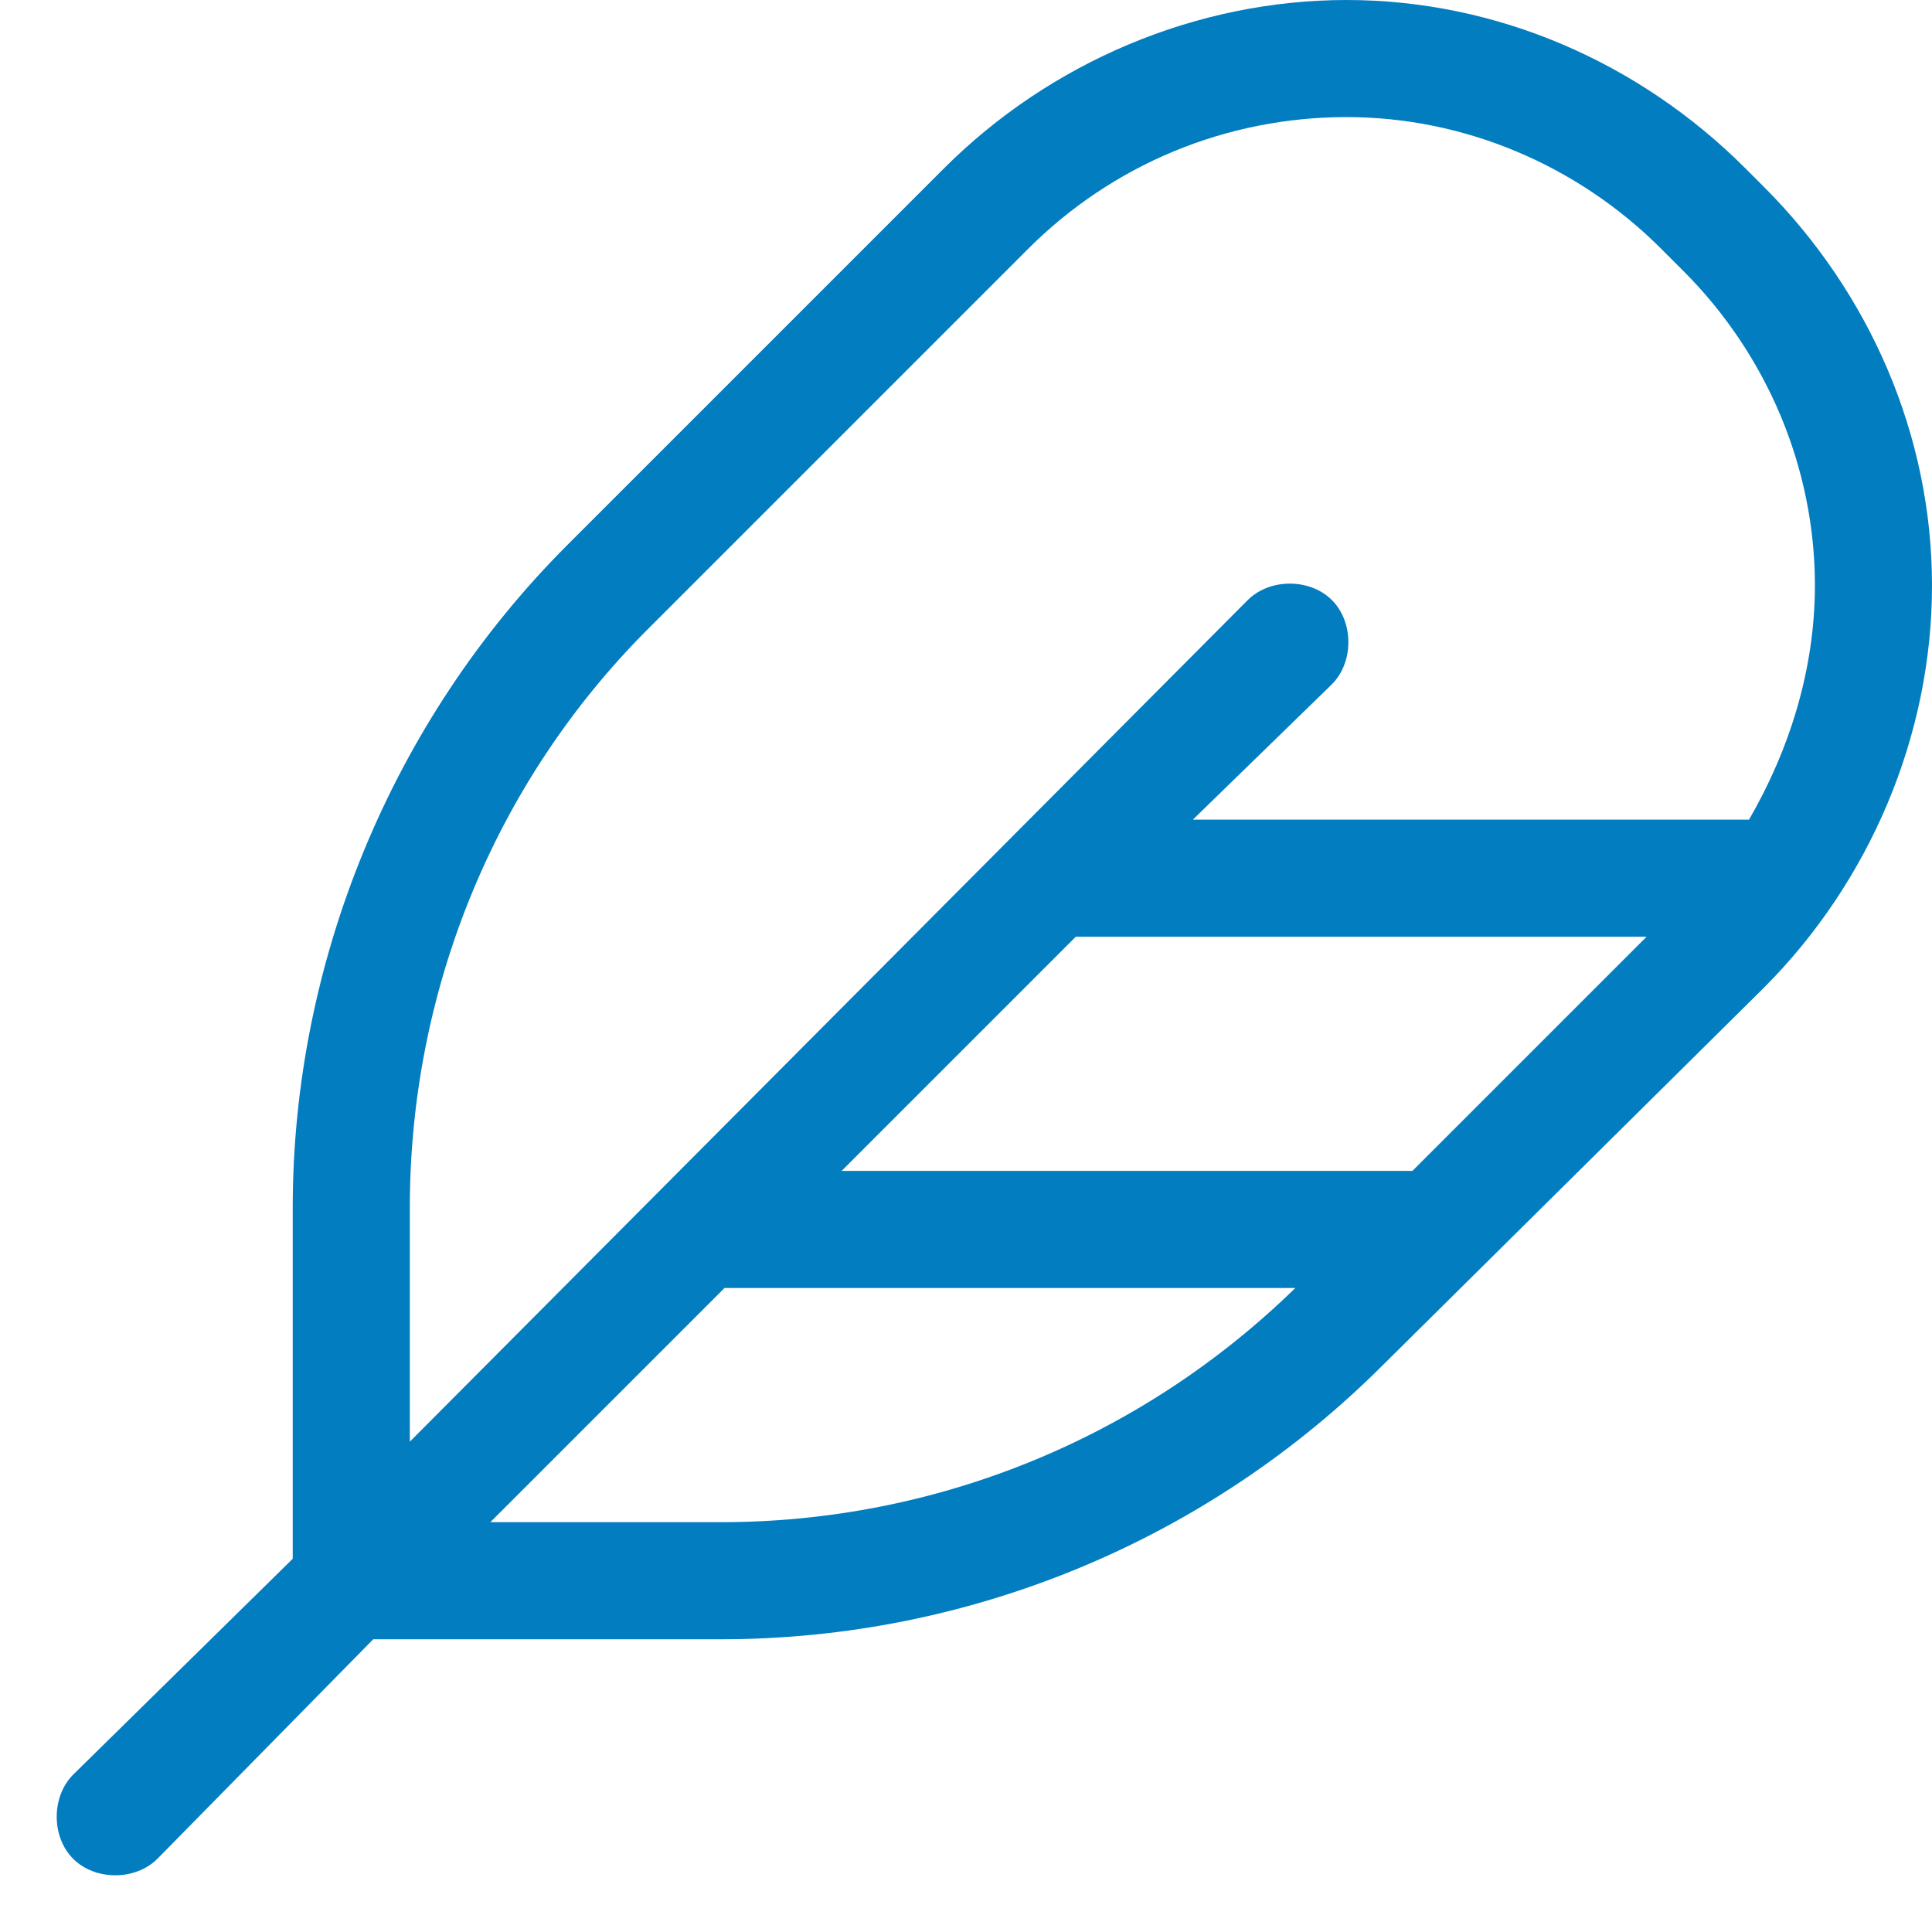 <svg width="33" height="33" viewBox="0 0 33 33" fill="none" xmlns="http://www.w3.org/2000/svg">
<path d="M21.312 10.25C21.688 9.875 22.375 9.875 22.75 10.25C23.125 10.625 23.125 11.312 22.75 11.688L20.375 14H29.875C30.562 12.812 31 11.438 31 10C31 8 30.188 6.062 28.75 4.625L28.375 4.25C26.938 2.812 25 2 23 2C20.938 2 19 2.812 17.562 4.25L11.062 10.75C8.438 13.375 7 16.938 7 20.625V24.625L21.312 10.25ZM18.375 16L14.375 20H24.125L28.125 16H18.375ZM22.125 22H12.375L8.375 26H12.312C16 26 19.5 24.562 22.125 22ZM5 20.625C5 16.438 6.688 12.312 9.688 9.312L16.125 2.875C17.938 1.062 20.438 0 23 0C25.562 0 28 1.062 29.812 2.875L30.125 3.188C31.938 5 33 7.438 33 10C33 12.562 31.938 15.062 30.125 16.875L23.625 23.312C20.625 26.312 16.562 28 12.312 28H6.375L2.688 31.75C2.312 32.125 1.625 32.125 1.25 31.75C0.875 31.375 0.875 30.688 1.25 30.312L5 26.625V20.625Z" fill="#027DC0"/>
</svg>
